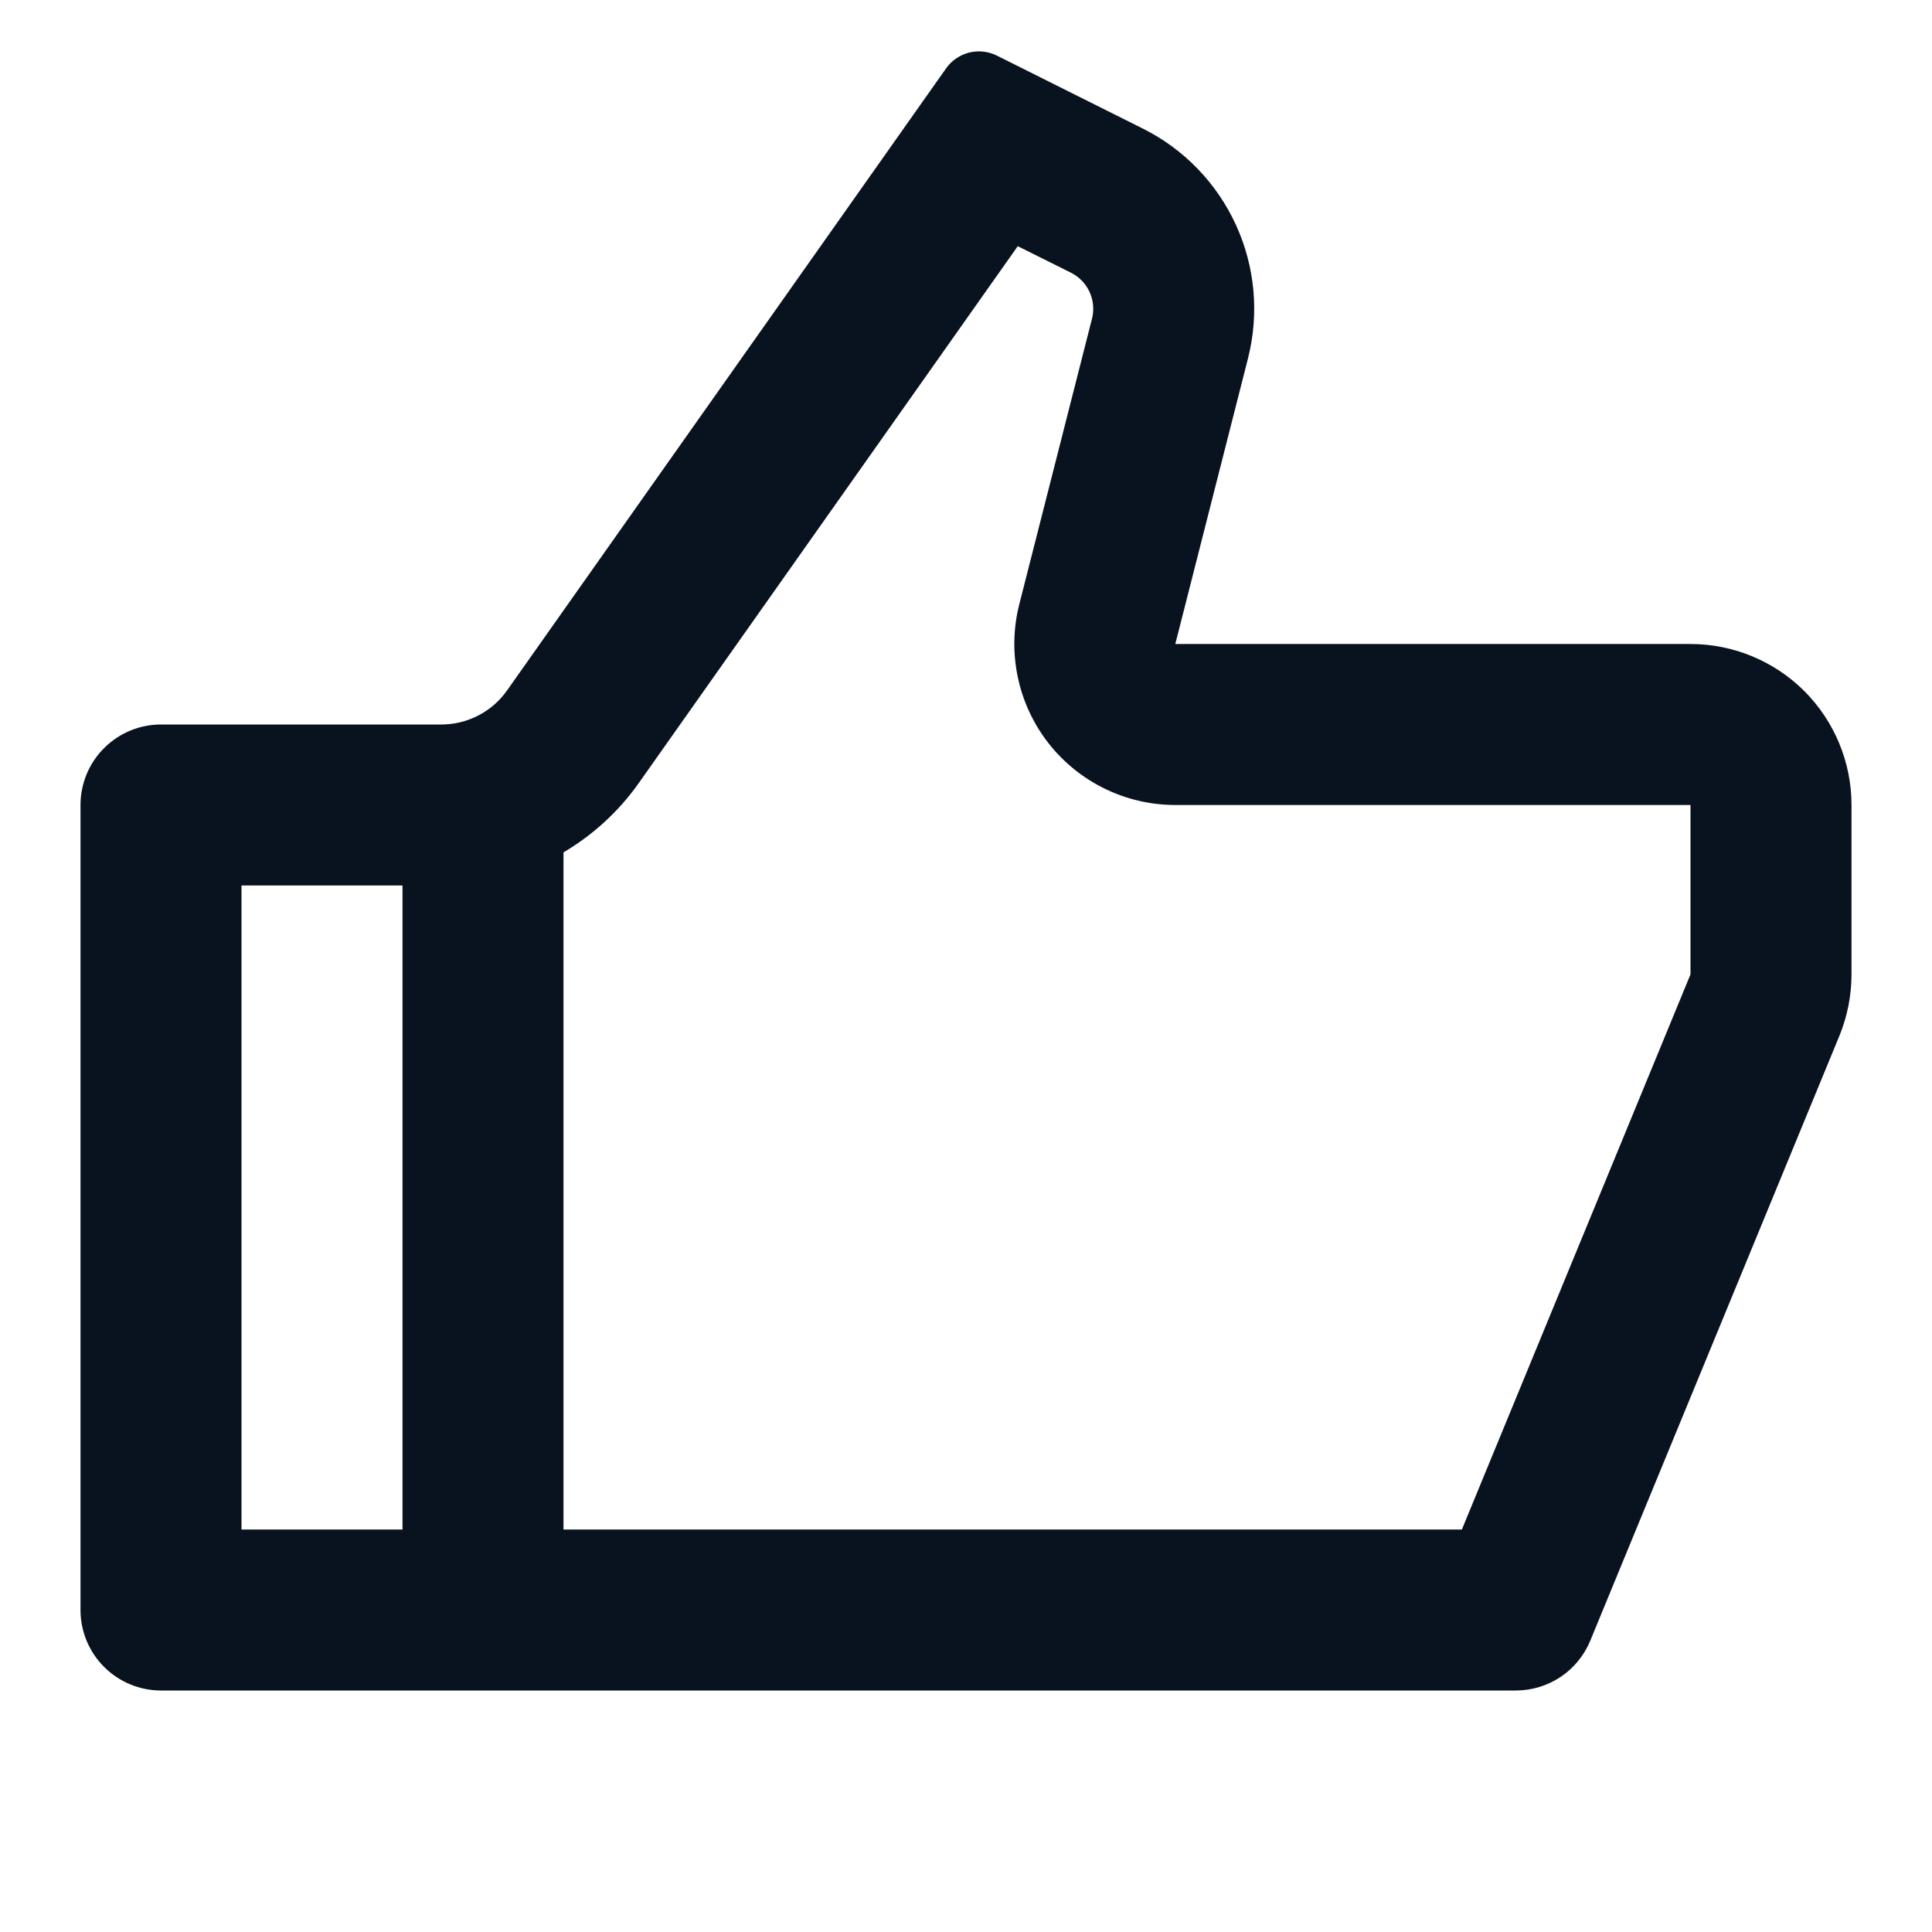 <svg width="33" height="33" viewBox="0 0 33 33" fill="none" xmlns="http://www.w3.org/2000/svg">
<path d="M20.075 11H28.875C29.604 11 30.304 11.29 30.82 11.805C31.335 12.321 31.625 13.021 31.625 13.75V16.643C31.625 17.002 31.555 17.358 31.419 17.691L27.163 28.024C27.059 28.276 26.883 28.491 26.657 28.643C26.43 28.794 26.164 28.875 25.891 28.875H2.75C2.385 28.875 2.036 28.73 1.778 28.472C1.52 28.214 1.375 27.865 1.375 27.5V13.75C1.375 13.385 1.52 13.036 1.778 12.778C2.036 12.52 2.385 12.375 2.75 12.375H7.538C7.758 12.375 7.975 12.322 8.17 12.221C8.366 12.12 8.534 11.973 8.661 11.793L16.159 1.169C16.254 1.034 16.394 0.939 16.553 0.898C16.712 0.858 16.881 0.877 17.028 0.95L19.522 2.197C20.224 2.548 20.785 3.129 21.111 3.842C21.438 4.556 21.51 5.36 21.317 6.12L20.075 11ZM9.625 14.559V26.125H24.97L28.875 16.643V13.75H20.075C19.656 13.75 19.243 13.654 18.867 13.47C18.491 13.286 18.161 13.018 17.904 12.688C17.647 12.357 17.469 11.972 17.384 11.562C17.298 11.152 17.307 10.728 17.41 10.322L18.652 5.444C18.691 5.291 18.676 5.131 18.611 4.988C18.546 4.845 18.433 4.729 18.293 4.658L17.384 4.205L10.908 13.379C10.564 13.866 10.124 14.264 9.625 14.559ZM6.875 15.125H4.125V26.125H6.875V15.125Z" fill="#09121F"/>
</svg>
